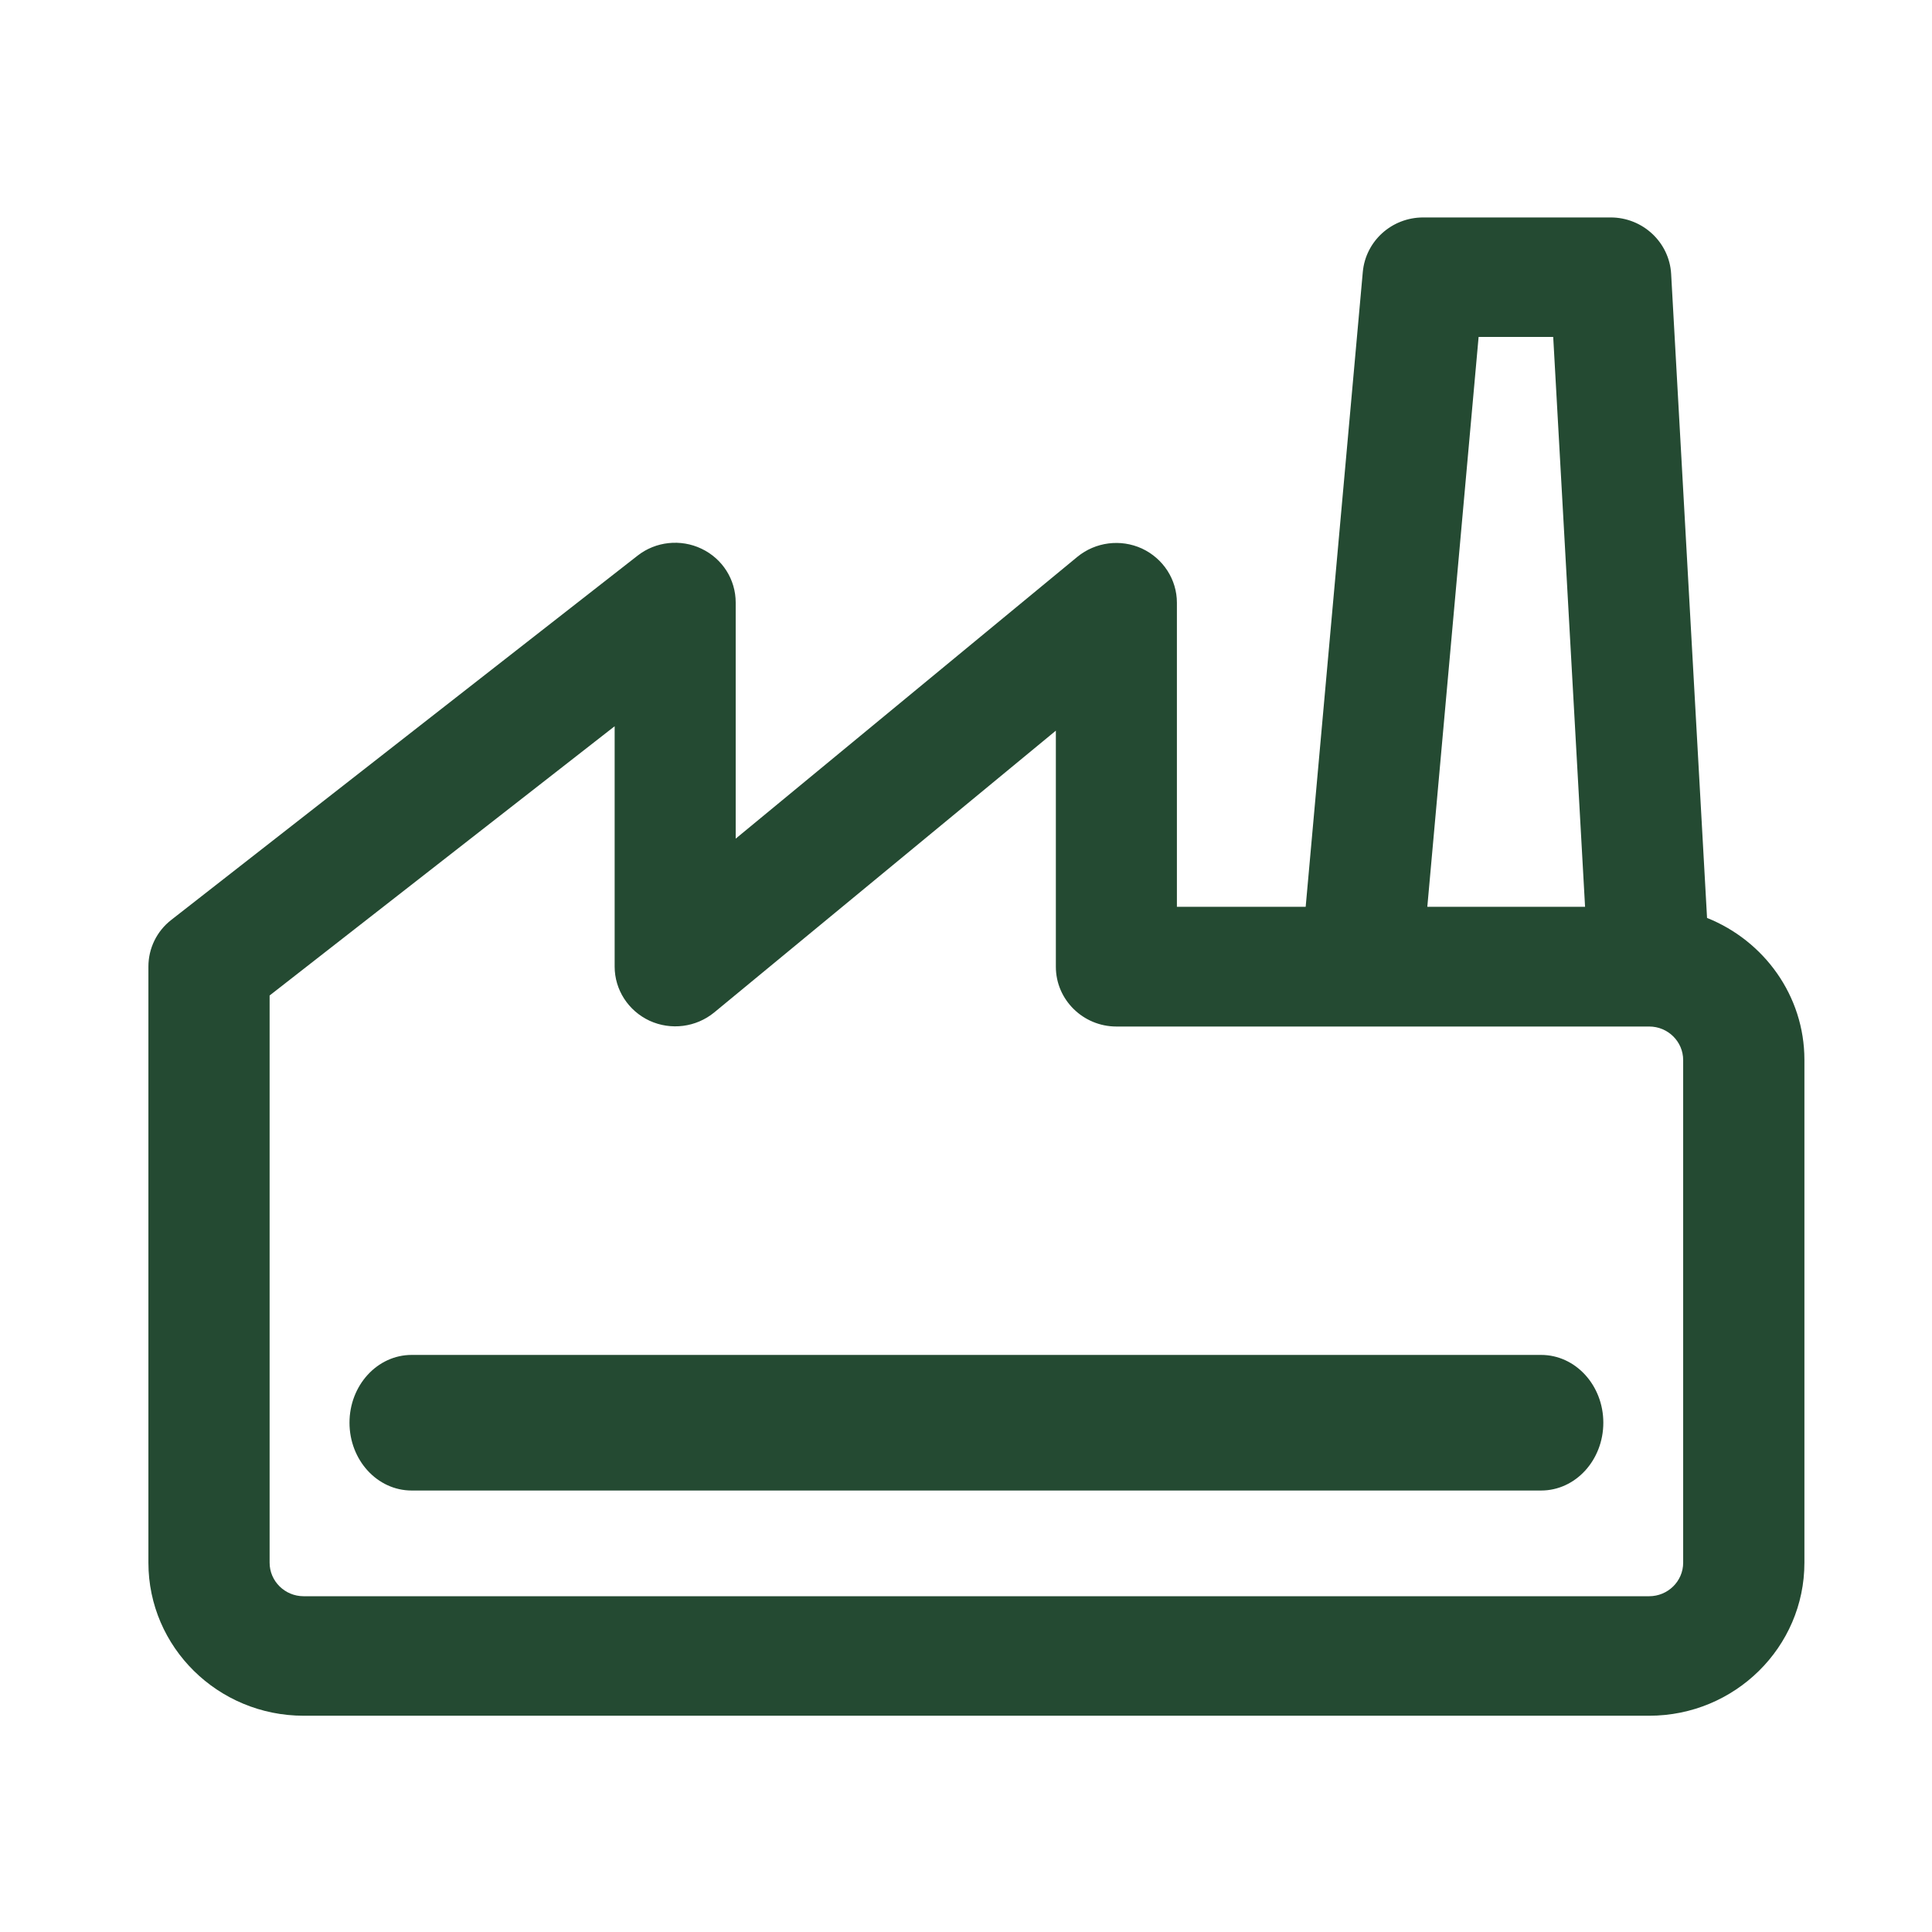 <?xml version="1.0" encoding="UTF-8"?>
<svg xmlns="http://www.w3.org/2000/svg" width="49" height="49" viewBox="0 0 49 49" fill="none">
  <mask id="mask0_5542_40778" style="mask-type:alpha" maskUnits="userSpaceOnUse" x="0" y="0" width="49" height="49">
    <rect x="0.5" y="0.5" width="48" height="48" fill="#D9D9D9"></rect>
  </mask>
  <g mask="url(#mask0_5542_40778)">
    <path d="M39.087 34.364H10.44C9.568 34.364 8.864 35.136 8.864 36.083C8.864 37.031 9.568 37.803 10.44 37.803H39.087C39.96 37.803 40.664 37.031 40.664 36.083C40.664 35.136 39.96 34.364 39.087 34.364Z" fill="#244A32"></path>
    <path d="M43.295 23.286L42.384 6.947C42.339 6.146 41.664 5.515 40.851 5.515H36.096C35.298 5.515 34.638 6.112 34.564 6.894L33.115 22.999H29.849V15.287C29.849 14.699 29.504 14.165 28.962 13.912C28.42 13.664 27.784 13.747 27.326 14.121L18.659 21.27V15.282C18.659 14.699 18.324 14.17 17.792 13.917C17.264 13.664 16.629 13.732 16.171 14.092L4.345 23.33C3.976 23.616 3.764 24.053 3.764 24.515V39.634C3.764 41.776 5.528 43.515 7.701 43.515H41.827C44 43.515 45.764 41.776 45.764 39.634V26.88C45.764 25.253 44.739 23.859 43.295 23.281V23.286ZM37.501 8.545H39.393L40.201 22.999H36.2L37.501 8.545ZM42.689 39.634C42.689 40.105 42.3 40.484 41.827 40.484H7.701C7.223 40.484 6.838 40.1 6.838 39.634V25.248L15.589 18.419V24.515C15.589 25.102 15.934 25.637 16.476 25.889C17.018 26.137 17.654 26.054 18.112 25.68L26.779 18.531V24.52C26.779 25.355 27.469 26.035 28.316 26.035H41.827C42.305 26.035 42.689 26.419 42.689 26.885V39.639V39.634Z" fill="#244A32"></path>
  </g>
</svg>
